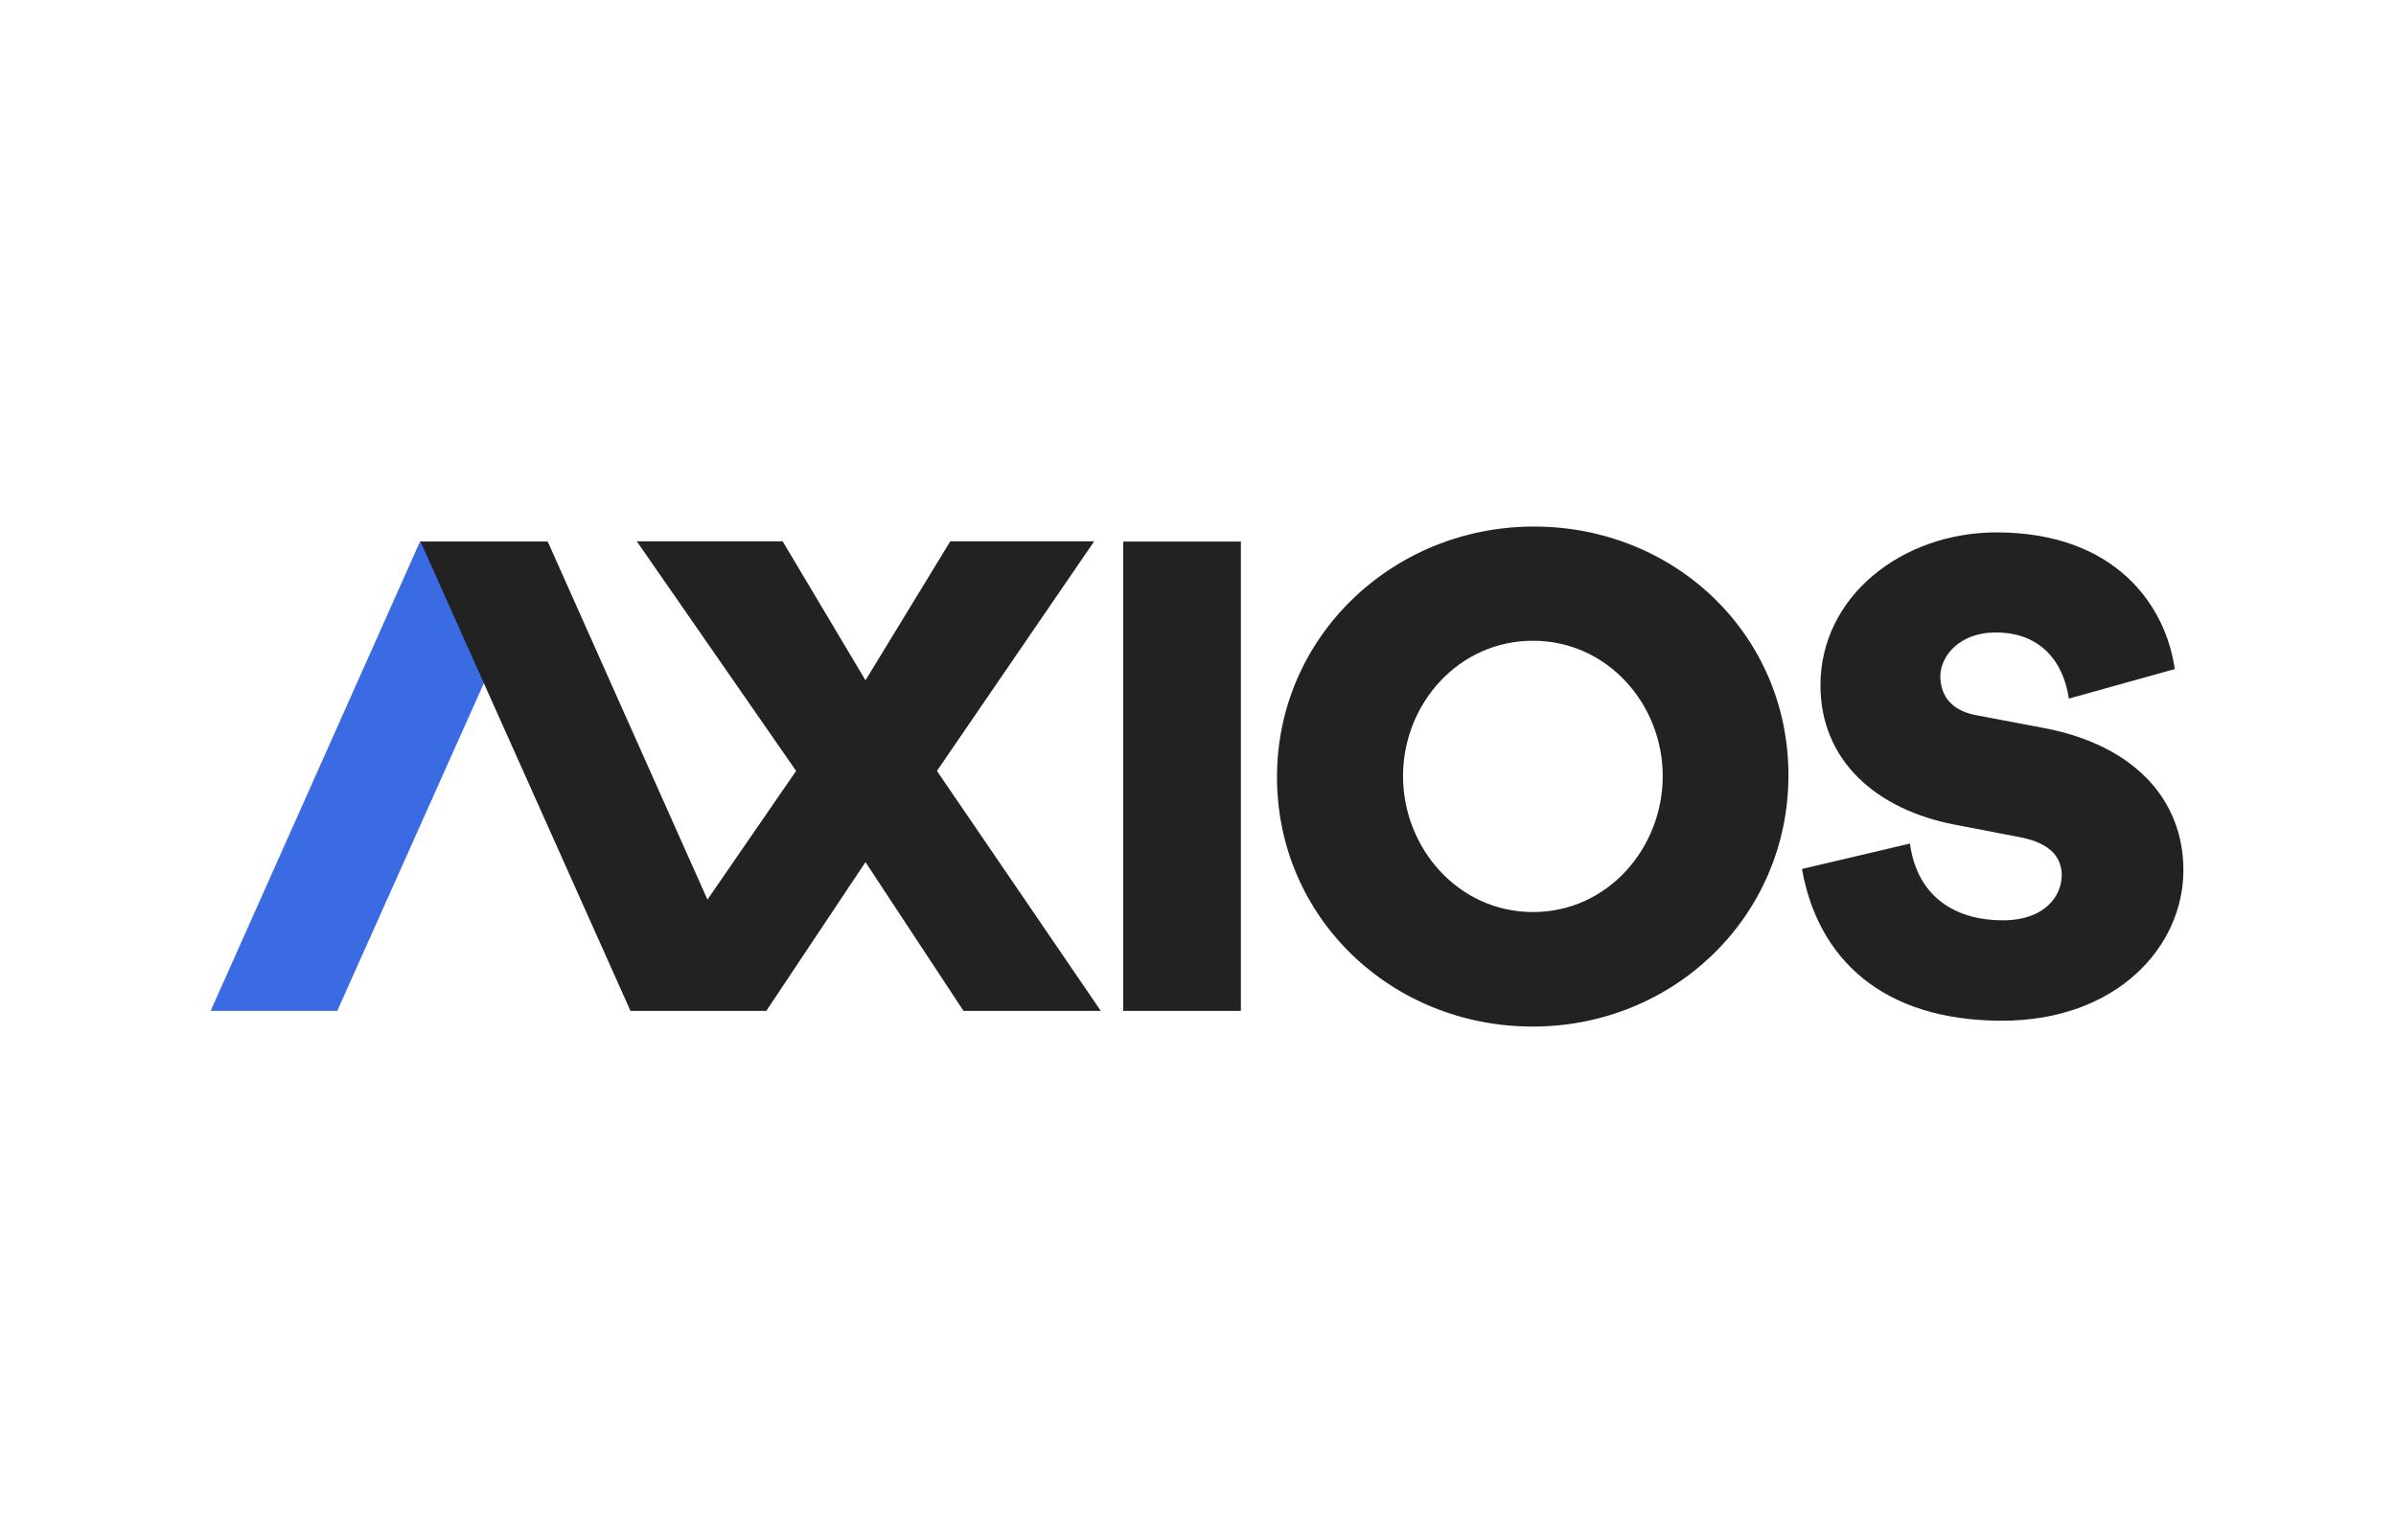 <svg width="182" height="117" viewBox="0 0 182 117" fill="none" xmlns="http://www.w3.org/2000/svg">
<g clip-path="url(#clip0_10_627)">
<path fill-rule="evenodd" clip-rule="evenodd" d="M85.32 76.794H94.257V41.142H85.32V76.794Z" fill="#222222"/>
<path fill-rule="evenodd" clip-rule="evenodd" d="M116.448 69.286C122.127 69.286 126.3 64.42 126.3 58.958C126.3 53.495 122.104 48.676 116.448 48.676C110.769 48.676 106.574 53.495 106.574 58.958C106.574 64.42 110.769 69.286 116.448 69.286ZM116.518 40C127.227 40 135.85 48.217 135.85 58.889C135.85 69.608 127.157 77.985 116.425 77.985C105.693 77.985 97.001 69.722 97.001 59.027C97.001 48.354 105.809 40 116.518 40ZM136.878 66.013L145.078 64.084C145.667 68.368 148.815 69.915 152.122 69.915C155.407 69.915 156.608 67.986 156.608 66.484C156.608 65.272 155.905 64.084 153.504 63.613L148.498 62.648C142.518 61.505 138.282 57.781 138.282 52.062C138.282 45.243 144.556 40.444 151.647 40.444C160.775 40.444 164.536 46.096 165.193 50.828L157.151 53.071C156.721 50.155 154.909 48.047 151.601 48.047C148.747 48.047 147.388 49.931 147.388 51.367C147.388 52.555 147.954 53.924 150.084 54.327L155.294 55.314C162.112 56.615 165.85 60.742 165.85 66.102C165.85 71.934 160.775 77.541 152.077 77.541C142.971 77.541 138.078 72.808 136.878 66.013Z" fill="#222222"/>
<path fill-rule="evenodd" clip-rule="evenodd" d="M25.618 76.794H16L31.904 41.142H41.568L25.618 76.794Z" fill="#3B6BE3"/>
<path fill-rule="evenodd" clip-rule="evenodd" d="M59.448 41.12H48.37L60.472 58.565L53.738 68.341L41.606 41.142H31.941L47.892 76.794H58.207L65.742 65.493L73.188 76.794H83.616L71.169 58.565L83.115 41.12H72.185L65.742 51.681L59.448 41.12Z" fill="#222222"/>
</g>
<defs>
<clipPath id="clip0_10_627">
<rect width="149.85" height="37.985" fill="white" transform="translate(16 40)"/>
</clipPath>
</defs>
</svg>
